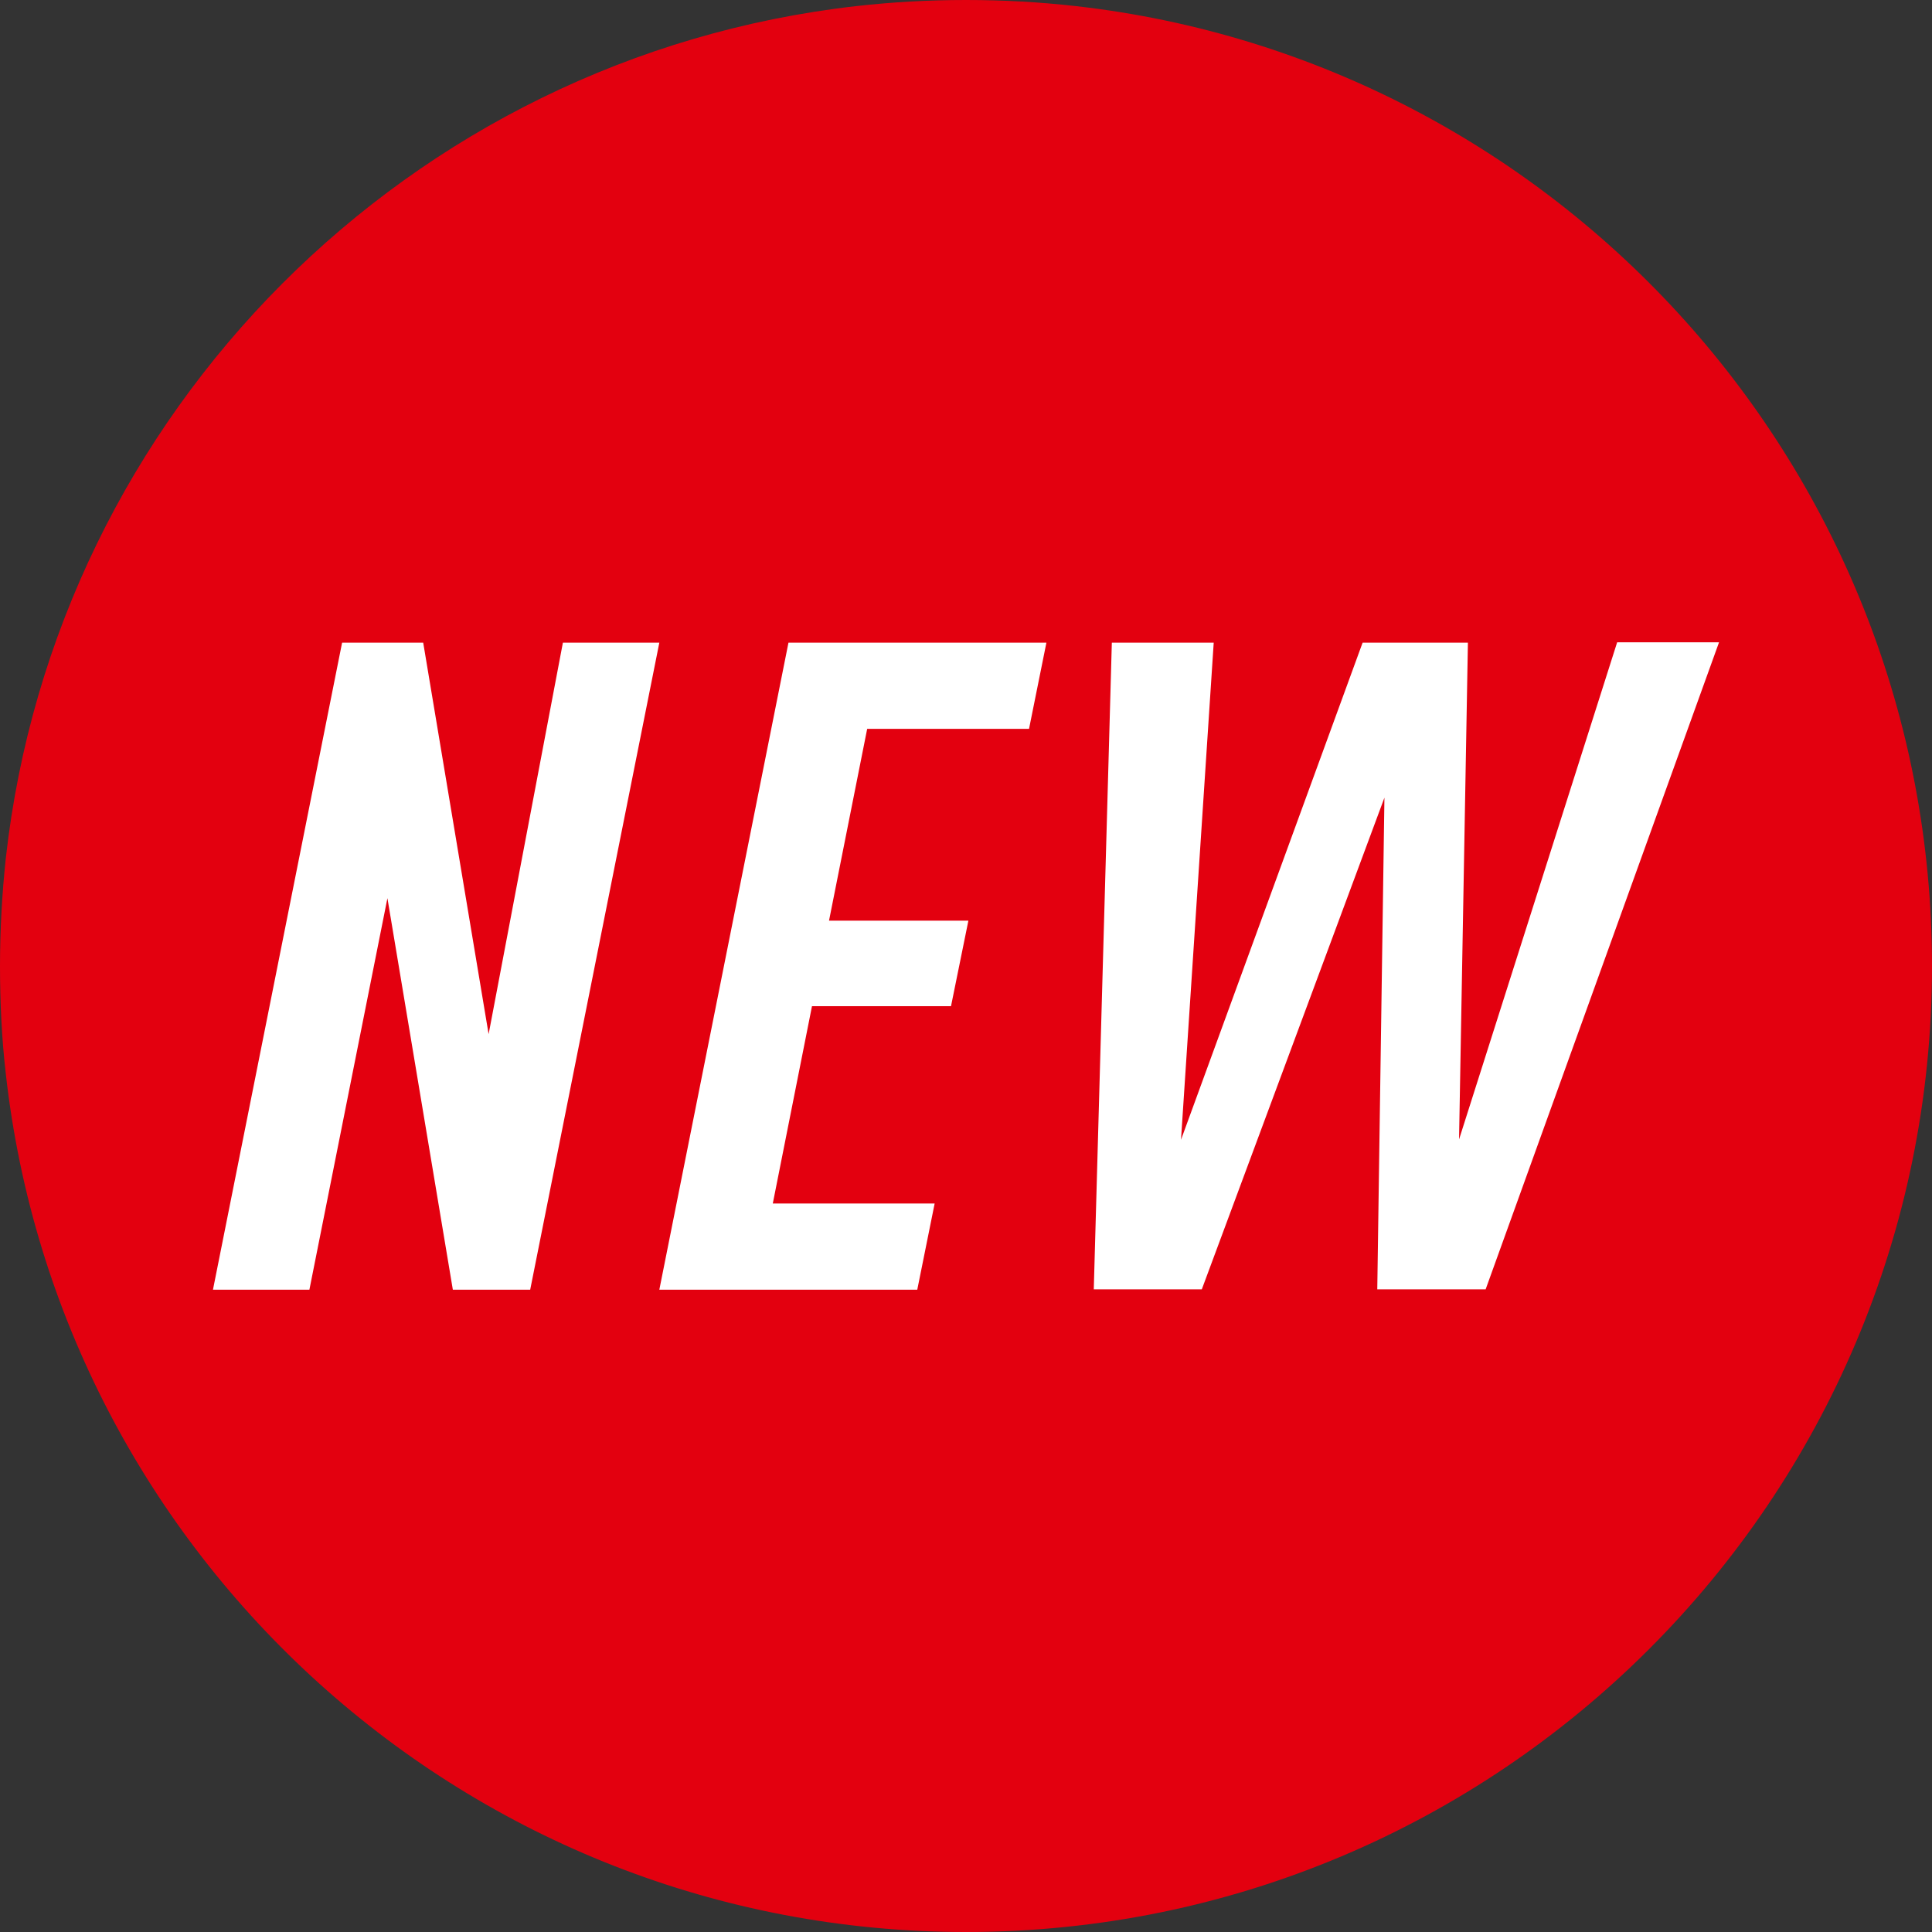 <?xml version="1.0" encoding="utf-8"?>
<!-- Generator: Adobe Illustrator 25.2.3, SVG Export Plug-In . SVG Version: 6.00 Build 0)  -->
<svg version="1.1" id="Ebene_1" xmlns="http://www.w3.org/2000/svg" xmlns:xlink="http://www.w3.org/1999/xlink" x="0px" y="0px"
	 viewBox="0 0 567 567" style="enable-background:new 0 0 567 567;" xml:space="preserve">
<rect x="0" y="0" width="567" height="567" fill="#333333" stroke="none"/>
<style type="text/css">
	.st0{fill:#E3000F;}
	.st1{fill:#FFFFFF;}
</style>
<g>
	<g>
		<g>
			<path class="st0" d="M283.5,567c-145.9,0-266-110.2-281.8-251.9C0.5,304.7,0,294.2,0,283.5s0.6-21.2,1.7-31.6
				C16.3,120.8,120.2,16.7,251.2,1.8C261.8,0.6,272.6,0,283.5,0c10.9,0,21.7,0.6,32.3,1.8c141.4,16,251.2,136,251.2,281.7
				C567,440.1,440.1,567,283.5,567"/>
		</g>
	</g>
	<g>
		<path class="st1" d="M100.4,188.6h23.8l19.2,114.9l21.8-114.9h28.3l-37.9,189.9h-22.7l-19.2-114.9L90.8,378.5H62.5L100.4,188.6z"
			/>
		<path class="st1" d="M231.4,188.6h75.7l-5.1,25.3h-47.5l-11.2,56.3h40.9l-5.1,25.1h-40.8l-11.5,57.9h47.5l-5.1,25.3h-75.7
			L231.4,188.6z"/>
		<path class="st1" d="M326.3,188.6h29.9l-9.6,145.9l53.3-145.9h30.9l-2.6,145.8l46.4-145.9h29.9L436,378.4h-31.8l2.1-144.3
			l-53.6,144.3H321L326.3,188.6z"/>
	</g>
</g>
</svg>
